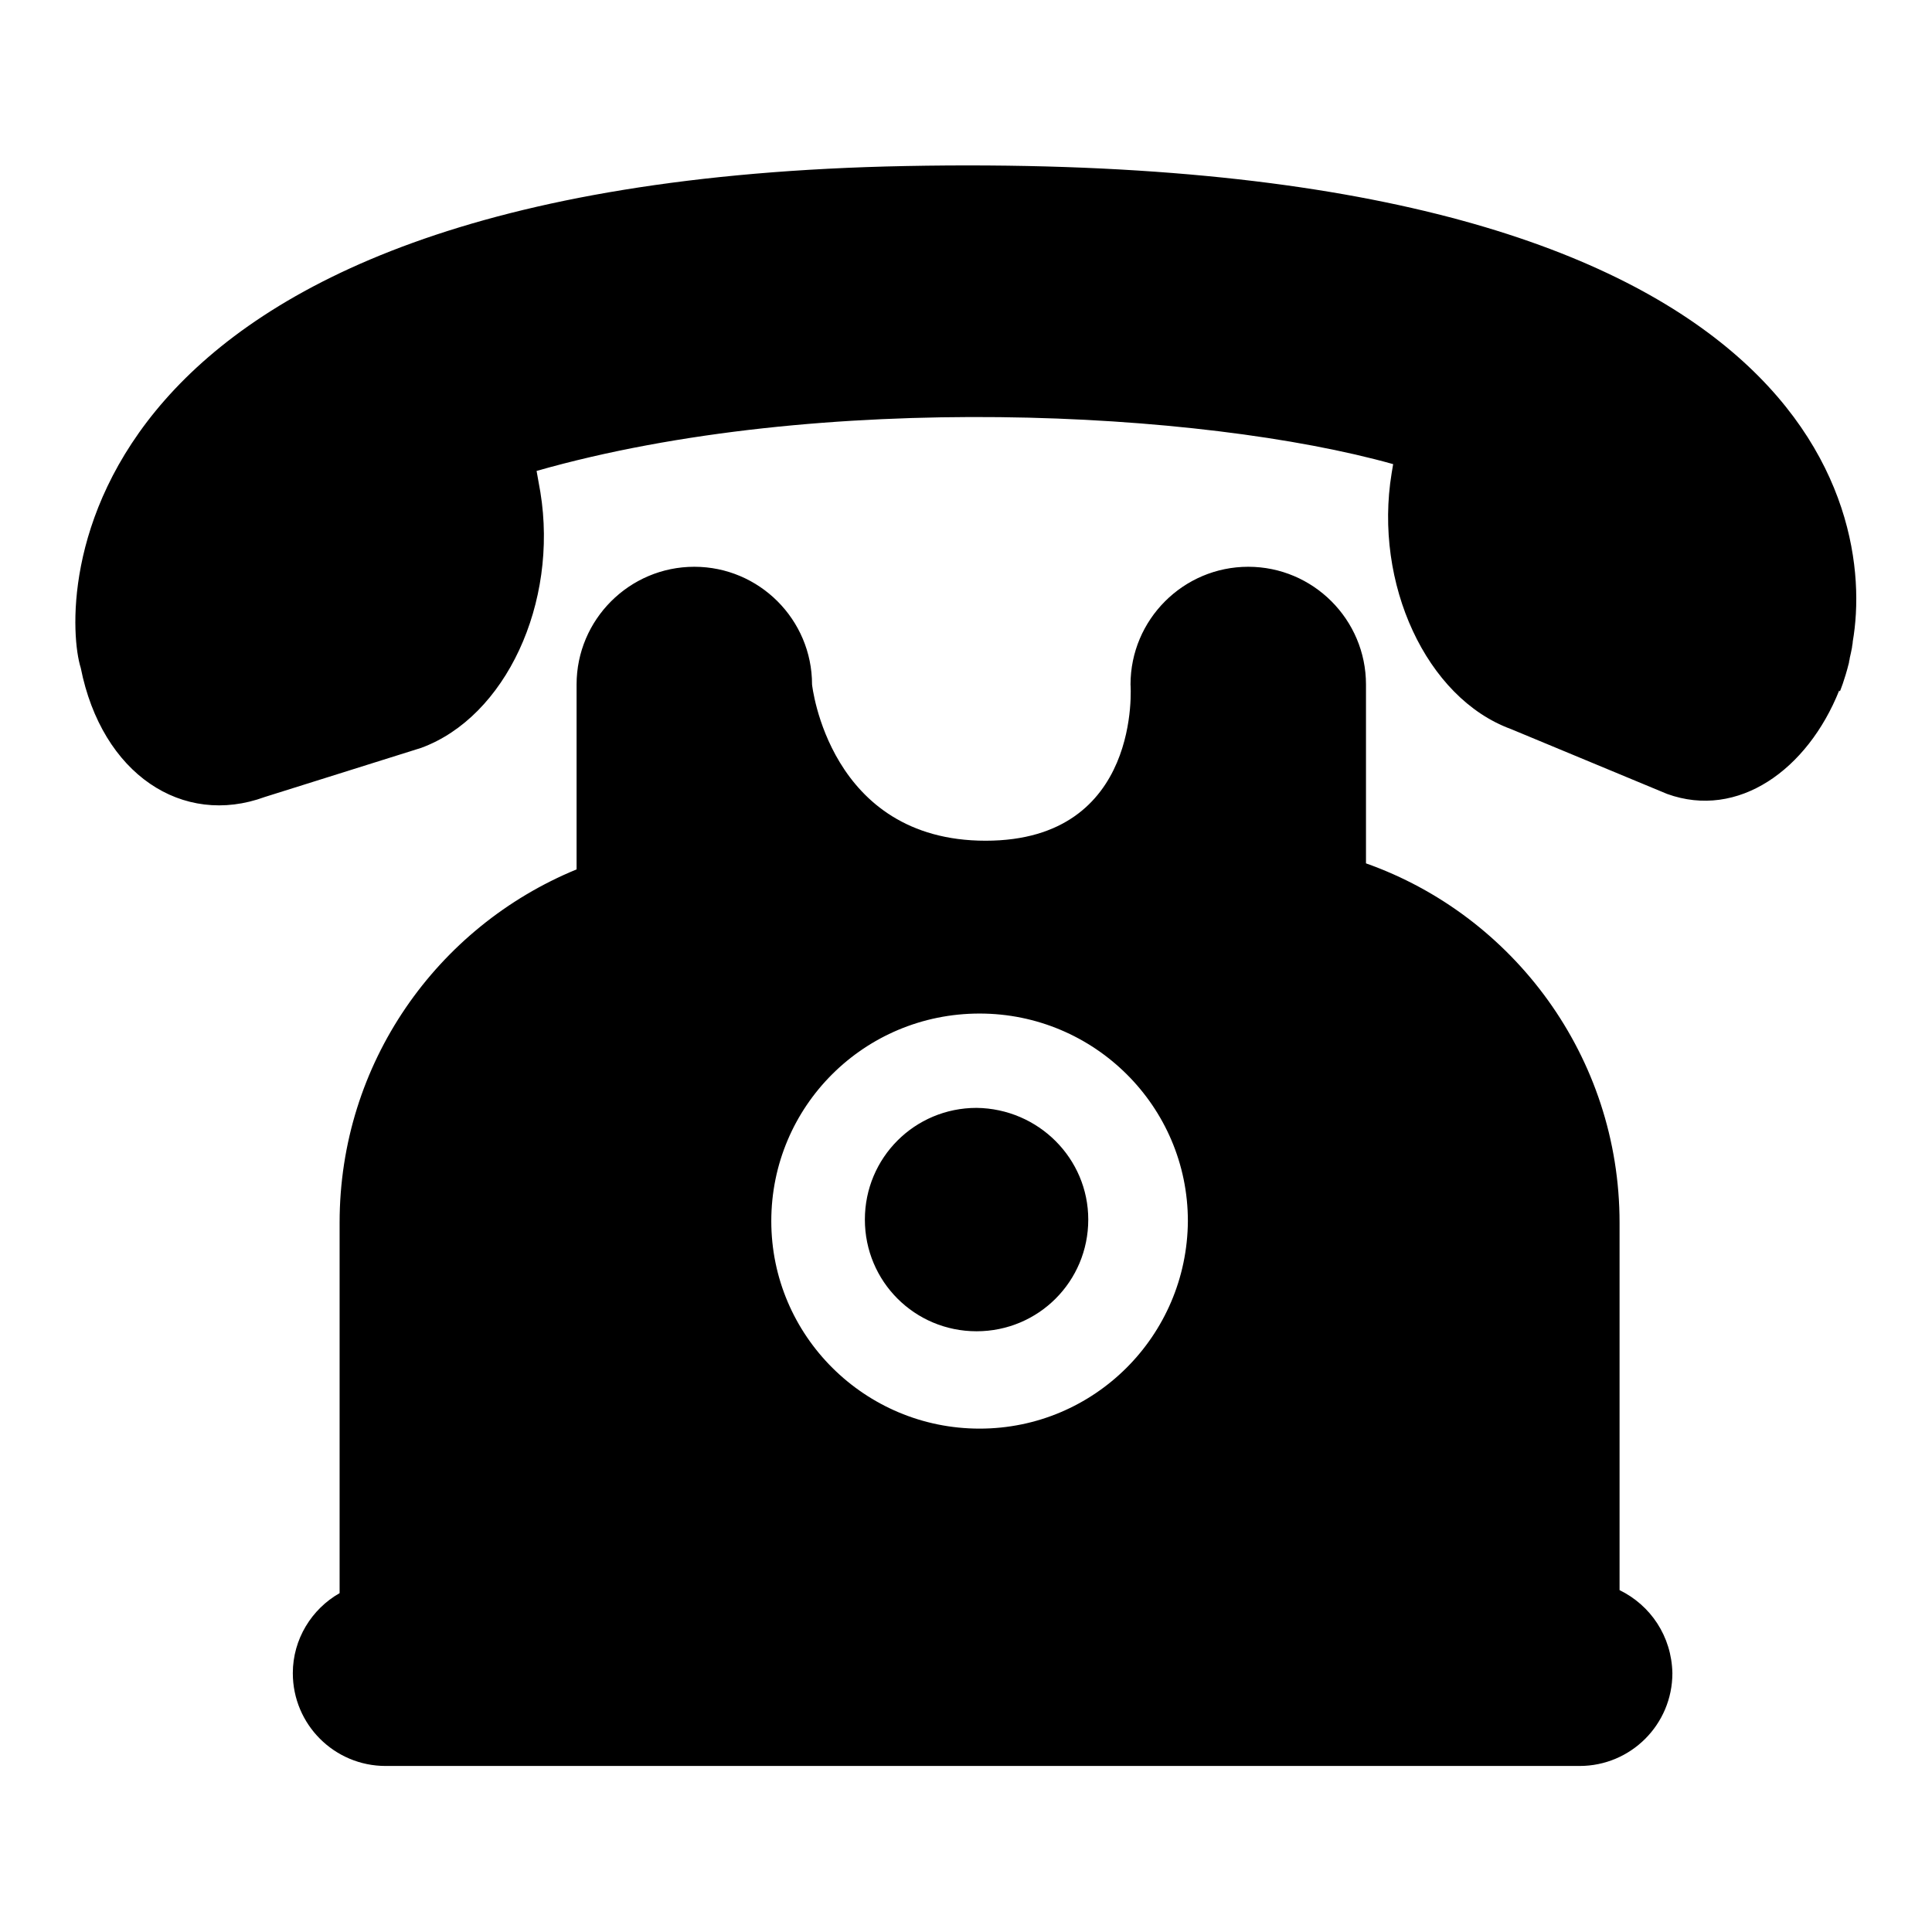 <?xml version="1.0" encoding="utf-8"?>
<!-- Svg Vector Icons : http://www.onlinewebfonts.com/icon -->
<!DOCTYPE svg PUBLIC "-//W3C//DTD SVG 1.1//EN" "http://www.w3.org/Graphics/SVG/1.1/DTD/svg11.dtd">
<svg version="1.1" xmlns="http://www.w3.org/2000/svg" xmlns:xlink="http://www.w3.org/1999/xlink" x="0px" y="0px" viewBox="0 0 256 256" enable-background="new 0 0 256 256" xml:space="preserve">
<g><g><g><path fill="#000000" d="M214.6,210.7V162c0-22-14.1-40.7-33.6-47.6V90.7c0-8.6-7-15.6-15.6-15.6c-8.6,0-15.6,7-15.6,15.6c0,0,1.6,20.7-19.2,20.7c-20.8,0-23-20.7-23-20.7c0-8.6-7-15.6-15.6-15.6c-8.6,0-15.6,7-15.6,15.6v24.5C57.9,122.8,45,140.9,45,162v49.1c-3.7,2.1-6.2,6.1-6.2,10.6c0,6.8,5.5,12.3,12.3,12.3h158.2c6.8,0,12.3-5.5,12.3-12.3C221.5,216.8,218.7,212.7,214.6,210.7z M129.8,189.3c-15.2,0-27.6-12.3-27.6-27.5c0-15.2,12.3-27.5,27.6-27.5c15.2,0,27.6,12.3,27.6,27.5C157.3,177,145,189.3,129.8,189.3z M144.2,161.6c0,8.2-6.6,14.8-14.8,14.8c-8.2,0-14.8-6.6-14.8-14.8s6.6-14.8,14.8-14.8C137.6,146.9,144.2,153.5,144.2,161.6z M245.5,85L245.5,85c0,0.3-0.1,0.6-0.1,0.8c-0.1,0.5-0.2,1-0.3,1.4c0,0.2-0.1,0.4-0.1,0.6c-0.6,2.4-1.2,3.8-1.2,3.8s0,0-0.1-0.1c-4.2,10.5-13.4,17.1-22.8,13.7l-20.7-8.6c-11.2-4.1-18.2-19.3-15.8-33.9l0.2-1.2c-25.3-7.1-75.9-9.8-113.5,0.9l0.5,2.8c2.4,14.7-4.6,29.8-15.8,33.9l-20.7,6.5c-10.9,4-21.6-3-24.4-17.1C8.1,80.3,6.6,24.2,120,22C239.4,19.7,248.6,67.1,245.5,85z"/></g><g></g><g></g><g></g><g></g><g></g><g></g><g></g><g></g><g></g><g></g><g></g><g></g><g></g><g></g><g></g></g></g>
</svg>